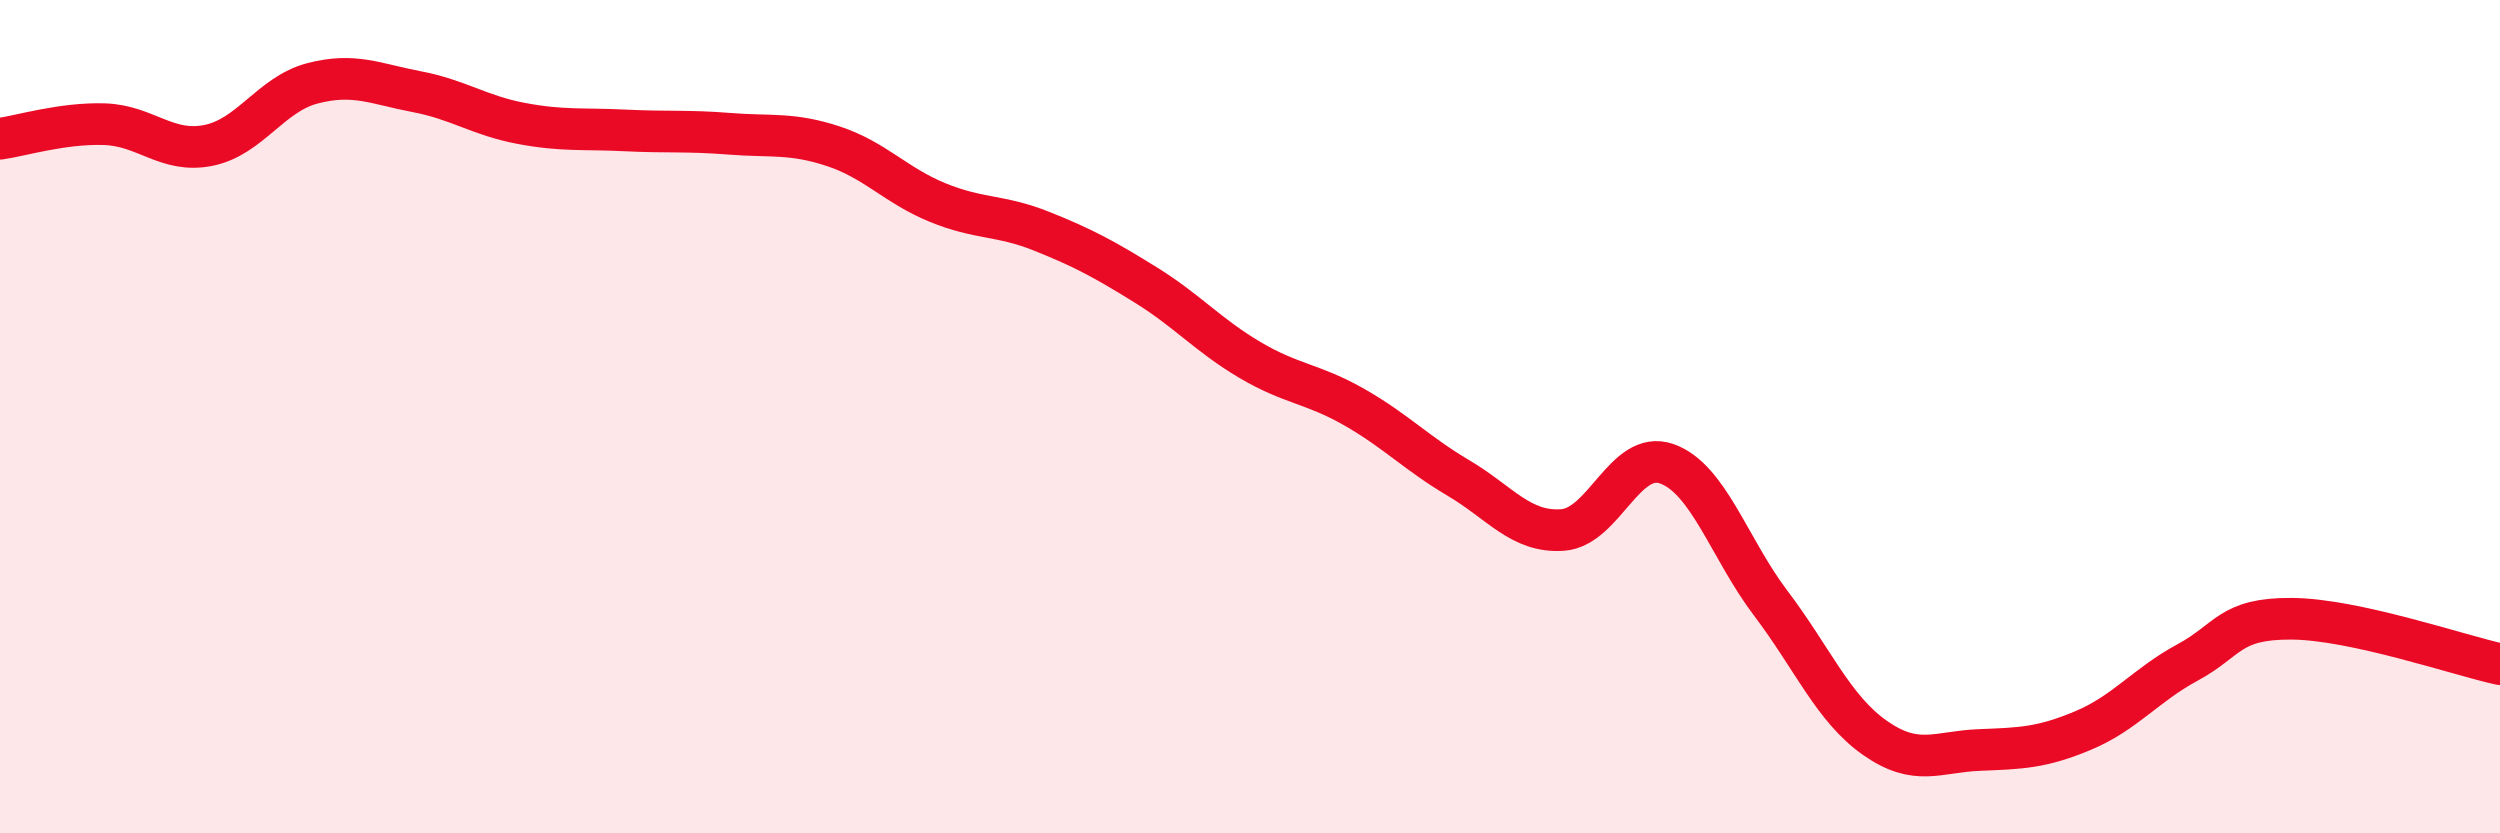 
    <svg width="60" height="20" viewBox="0 0 60 20" xmlns="http://www.w3.org/2000/svg">
      <path
        d="M 0,3.33 C 0.5,3.26 1.5,2.95 2.5,2.98 C 3.5,3.01 4,3.69 5,3.49 C 6,3.29 6.5,2.26 7.5,2 C 8.5,1.74 9,2.01 10,2.2 C 11,2.39 11.5,2.77 12.5,2.96 C 13.5,3.15 14,3.08 15,3.13 C 16,3.18 16.5,3.13 17.5,3.21 C 18.5,3.29 19,3.18 20,3.51 C 21,3.84 21.5,4.45 22.5,4.86 C 23.5,5.27 24,5.15 25,5.55 C 26,5.95 26.5,6.22 27.5,6.84 C 28.5,7.46 29,8.05 30,8.64 C 31,9.23 31.5,9.2 32.5,9.77 C 33.5,10.34 34,10.88 35,11.47 C 36,12.06 36.5,12.79 37.5,12.72 C 38.5,12.65 39,10.78 40,11.13 C 41,11.48 41.5,13.16 42.5,14.48 C 43.5,15.8 44,17.01 45,17.71 C 46,18.41 46.5,18.04 47.5,18 C 48.5,17.96 49,17.95 50,17.53 C 51,17.11 51.5,16.44 52.5,15.9 C 53.5,15.36 53.5,14.84 55,14.85 C 56.5,14.86 59,15.72 60,15.94L60 20L0 20Z"
        fill="#EB0A25"
        opacity="0.1"
        stroke-linecap="round"
        stroke-linejoin="round"
      />
      <path
        d="M 0,3.33 C 0.5,3.26 1.5,2.95 2.5,2.98 C 3.5,3.01 4,3.69 5,3.49 C 6,3.29 6.5,2.26 7.5,2 C 8.5,1.74 9,2.01 10,2.2 C 11,2.39 11.5,2.77 12.5,2.96 C 13.5,3.15 14,3.08 15,3.13 C 16,3.18 16.5,3.13 17.5,3.21 C 18.5,3.29 19,3.18 20,3.51 C 21,3.84 21.5,4.45 22.5,4.86 C 23.5,5.27 24,5.15 25,5.55 C 26,5.95 26.5,6.22 27.5,6.84 C 28.5,7.46 29,8.05 30,8.64 C 31,9.23 31.5,9.2 32.5,9.77 C 33.5,10.34 34,10.88 35,11.47 C 36,12.06 36.5,12.79 37.5,12.72 C 38.5,12.65 39,10.78 40,11.13 C 41,11.48 41.5,13.16 42.5,14.48 C 43.5,15.8 44,17.01 45,17.71 C 46,18.41 46.5,18.04 47.5,18 C 48.5,17.96 49,17.95 50,17.53 C 51,17.11 51.5,16.44 52.5,15.9 C 53.5,15.36 53.5,14.84 55,14.85 C 56.5,14.86 59,15.72 60,15.94"
        stroke="#EB0A25"
        stroke-width="1"
        fill="none"
        stroke-linecap="round"
        stroke-linejoin="round"
      />
    </svg>
  